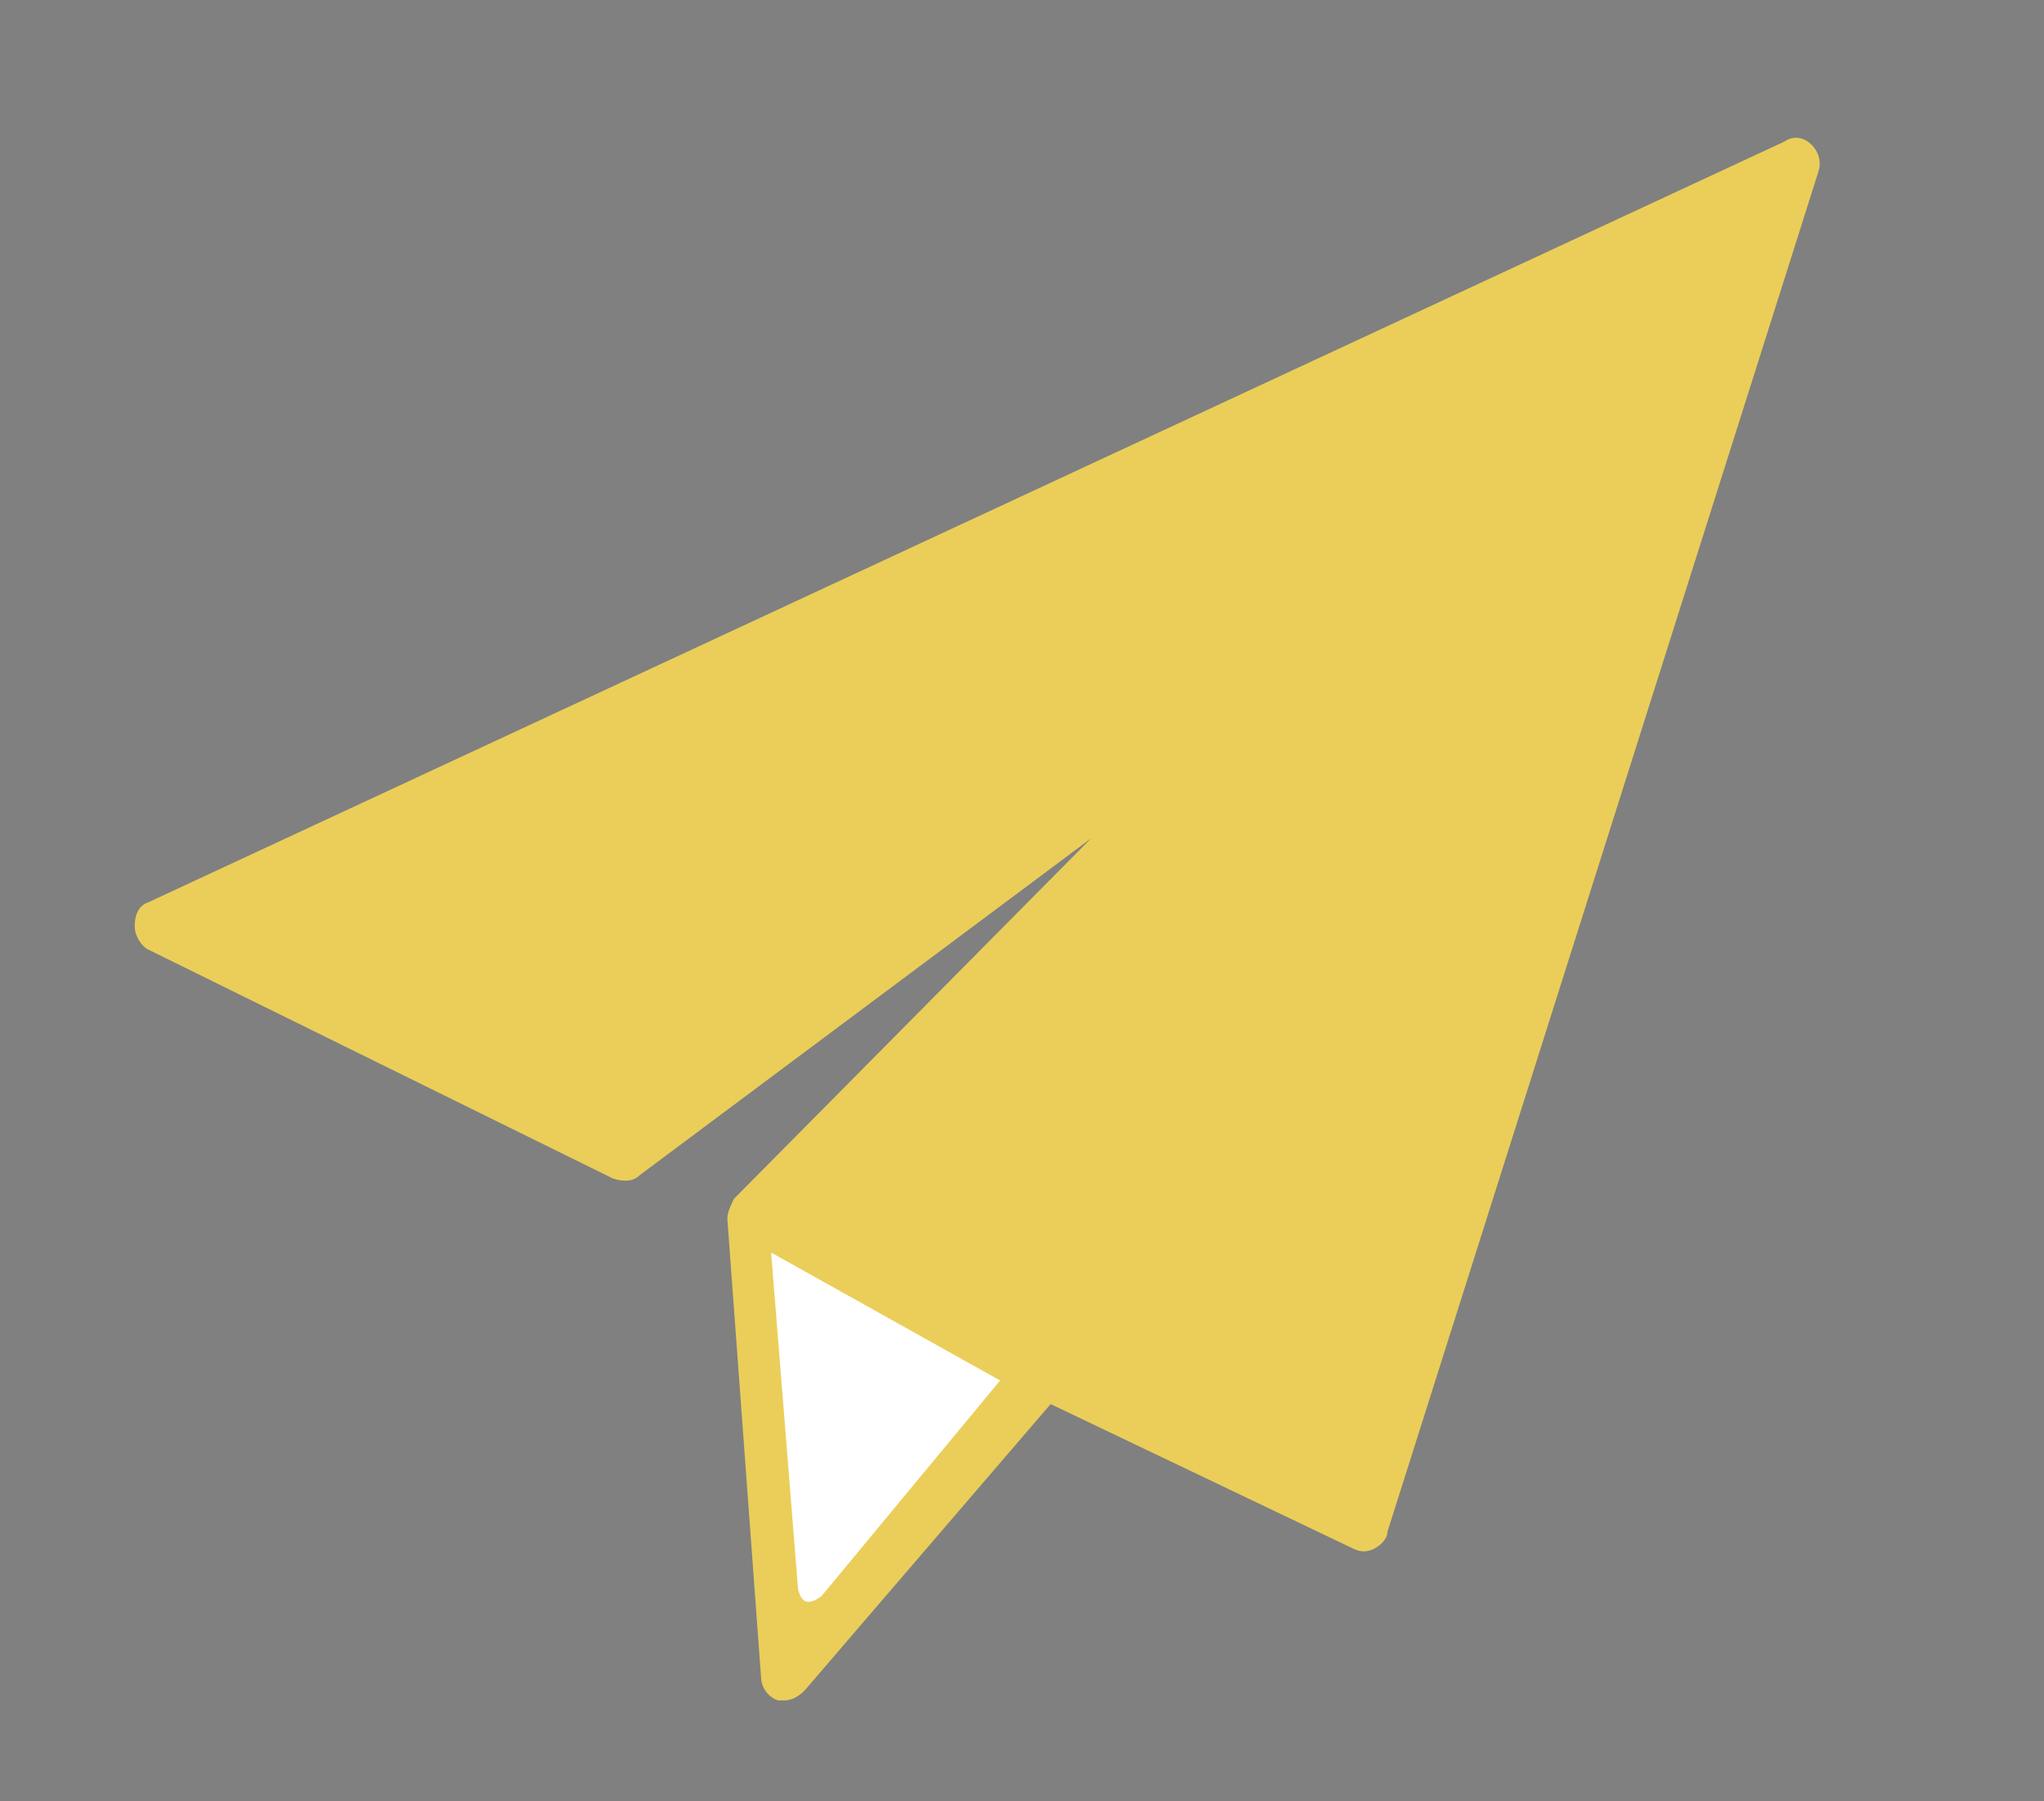 <?xml version="1.0" encoding="UTF-8"?> <!-- Generator: Adobe Illustrator 23.0.4, SVG Export Plug-In . SVG Version: 6.00 Build 0) --> <svg xmlns="http://www.w3.org/2000/svg" xmlns:xlink="http://www.w3.org/1999/xlink" id="Capa_1" x="0px" y="0px" viewBox="0 0 60.7 53.5" style="enable-background:new 0 0 60.7 53.5;" xml:space="preserve"><rect x="0" y="0" width="60.7" height="53.5" fill="#808080" stroke="none"/> <style type="text/css"> .st0{fill:#EACE59;} .st1{fill:#FFFFFF;} </style> <path class="st0" d="M53.8,4.3C53.6,4.1,53.3,4,53,4.2L4.4,26.8C4.1,26.9,4,27.2,4,27.5s0.2,0.6,0.4,0.7L18.2,35 c0.3,0.1,0.6,0.1,0.8-0.1l13.4-10L21.8,35.6c-0.1,0.2-0.2,0.4-0.2,0.6l1,13.6c0,0.3,0.2,0.6,0.5,0.7c0.1,0,0.2,0,0.2,0 c0.2,0,0.4-0.1,0.6-0.3l7.3-8.5l9,4.3c0.2,0.1,0.4,0.1,0.6,0c0.2-0.1,0.4-0.3,0.4-0.5L54,5.1C54.1,4.8,54,4.5,53.8,4.3z"></path> <path d="M-68.8-28.9"></path> <path class="st1" d="M24.4,47.4l5.3-6.4l-6.8-3.8l0.8,10C23.8,47.6,24,47.7,24.4,47.4z"></path> </svg> 